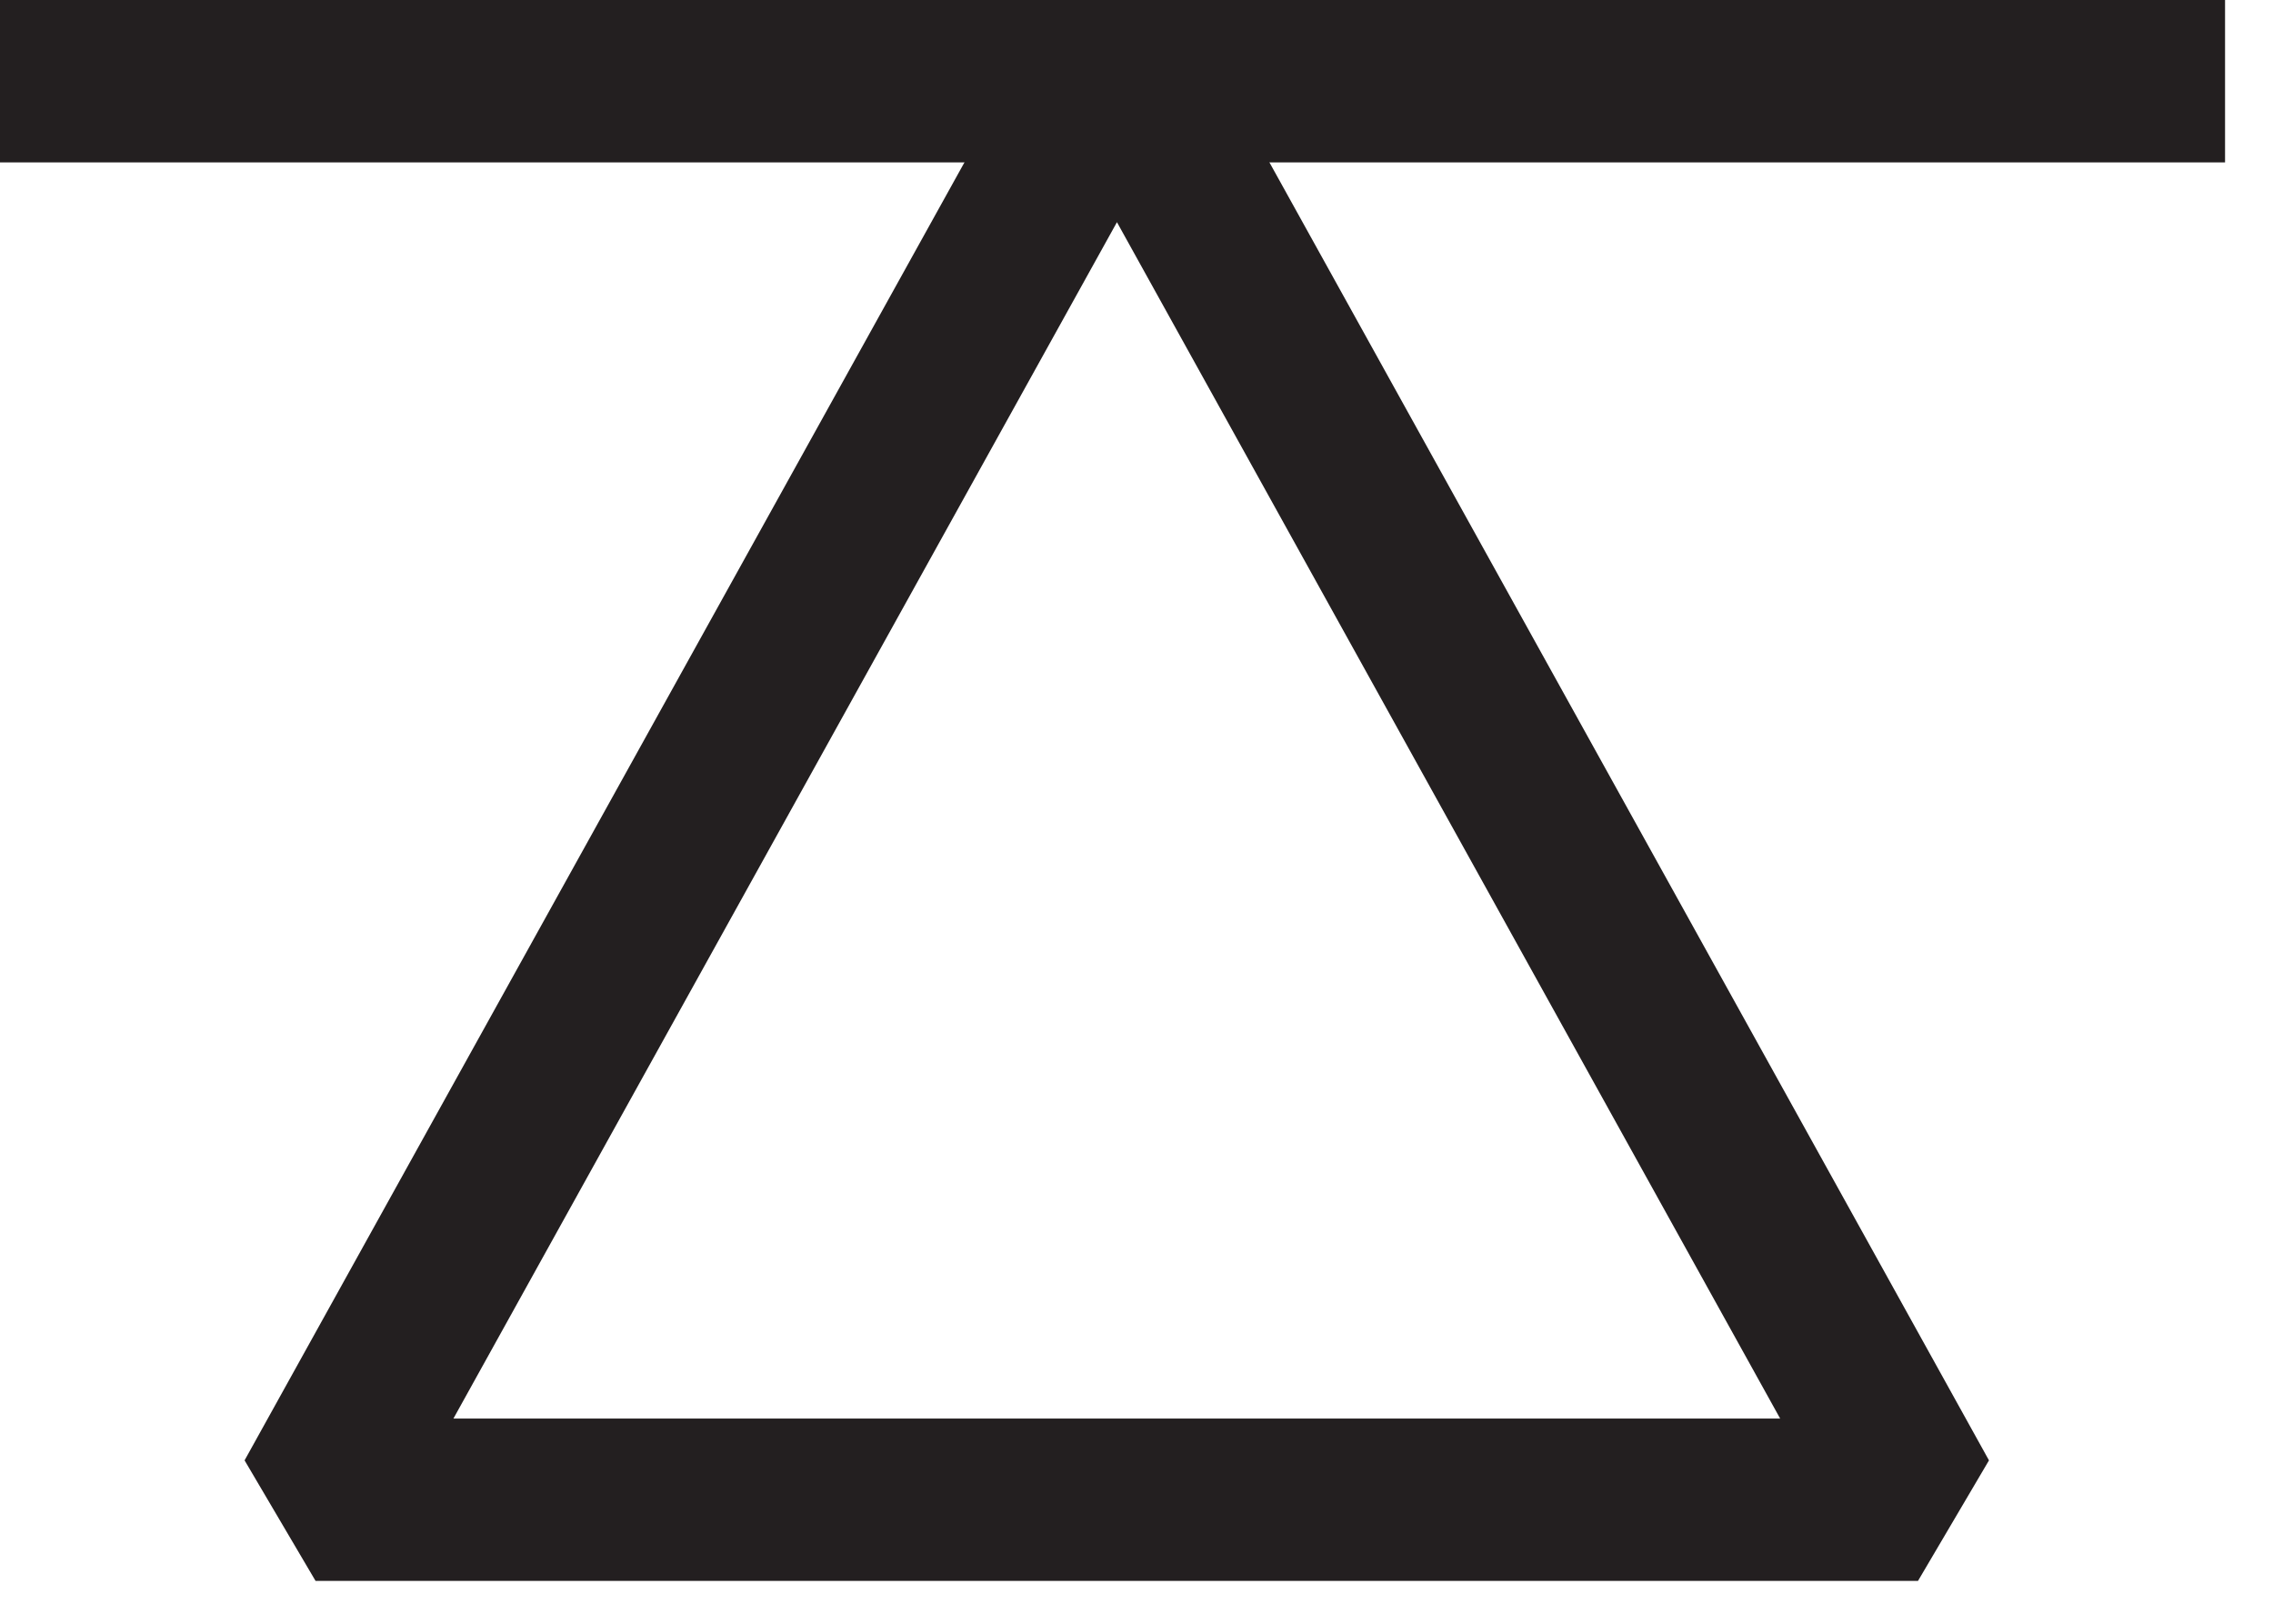 <svg xmlns="http://www.w3.org/2000/svg" fill="none" viewBox="0 0 42 30" height="30" width="42">
<path stroke-linejoin="bevel" stroke-width="3" stroke="#231F20" d="M20.639 1.012L5.831 27.709H35.44L20.639 1.012Z"></path>
<path stroke-linejoin="bevel" stroke-width="3" stroke="#231F20" d="M0 1.5H41.114"></path>
</svg>
